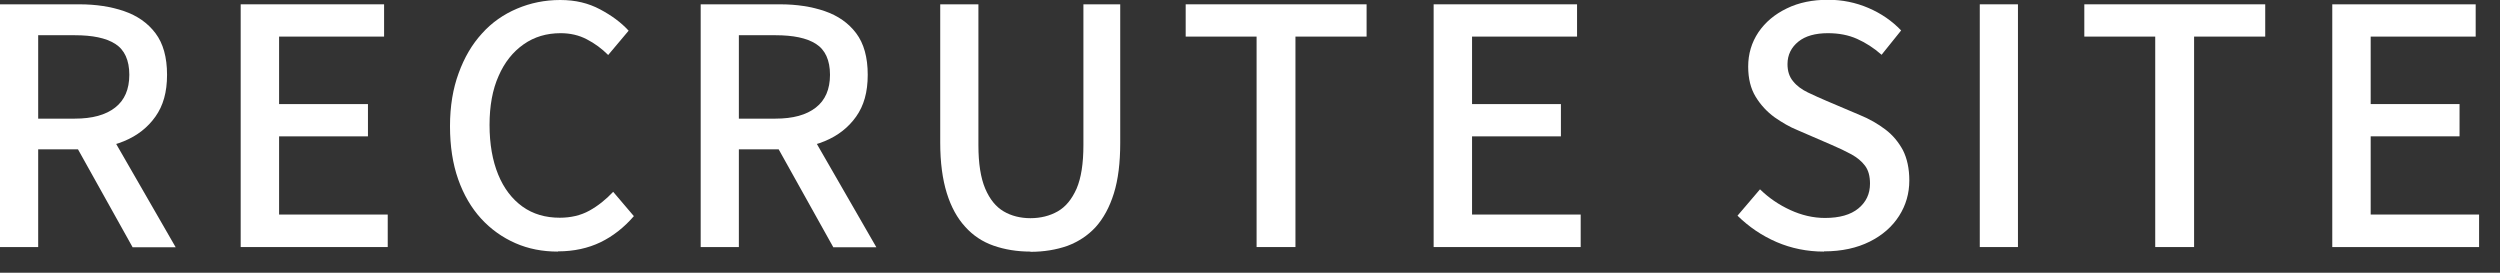 <svg width="110" height="12" fill="none" xmlns="http://www.w3.org/2000/svg"><rect width="100%" height="100%" fill="#333333" stroke="none"/><g clip-path="url(#clip0_77_54)"><path d="M0 10.87V0.19H3.49C4.22 0.19 4.88 0.29 5.46 0.49C6.04 0.69 6.5 1.01 6.84 1.46C7.18 1.91 7.35 2.52 7.35 3.29C7.35 4.06 7.18 4.65 6.84 5.13C6.5 5.61 6.04 5.97 5.46 6.21C4.88 6.45 4.22 6.57 3.49 6.57H1.68V10.87H0ZM1.68 5.22H3.29C4.06 5.22 4.65 5.06 5.07 4.73C5.48 4.41 5.69 3.93 5.69 3.29C5.69 2.65 5.48 2.19 5.07 1.93C4.66 1.67 4.07 1.55 3.29 1.55H1.68V5.22ZM5.83 10.87L3.18 6.12L4.43 5.15L7.73 10.88H5.83V10.87Z" fill="white"/><path d="M10.59 10.87V0.19H16.9V1.61H12.28V4.58H16.19V6H12.28V9.44H17.06V10.87H10.6H10.59Z" fill="white"/><path d="M24.54 11.07C23.87 11.07 23.25 10.95 22.68 10.7C22.11 10.45 21.6 10.09 21.17 9.62C20.74 9.15 20.4 8.57 20.16 7.89C19.92 7.21 19.8 6.43 19.8 5.55C19.8 4.67 19.93 3.9 20.18 3.22C20.43 2.53 20.77 1.95 21.21 1.47C21.64 0.99 22.16 0.63 22.75 0.38C23.34 0.13 23.97 0 24.65 0C25.33 0 25.89 0.14 26.4 0.41C26.91 0.68 27.33 0.99 27.66 1.35L26.76 2.42C26.48 2.14 26.17 1.91 25.82 1.73C25.48 1.55 25.09 1.46 24.67 1.46C24.05 1.46 23.51 1.62 23.04 1.95C22.57 2.28 22.2 2.74 21.94 3.34C21.67 3.94 21.54 4.66 21.54 5.5C21.54 6.34 21.67 7.07 21.92 7.68C22.17 8.29 22.53 8.76 22.99 9.09C23.45 9.42 24 9.58 24.63 9.58C25.11 9.58 25.55 9.48 25.93 9.27C26.31 9.06 26.66 8.78 26.98 8.44L27.89 9.51C27.46 10.01 26.96 10.4 26.42 10.66C25.88 10.92 25.25 11.06 24.56 11.06L24.54 11.07Z" fill="white"/><path d="M30.83 10.87V0.19H34.32C35.05 0.19 35.71 0.29 36.29 0.49C36.87 0.69 37.33 1.01 37.67 1.46C38.01 1.91 38.18 2.52 38.18 3.29C38.18 4.06 38.01 4.65 37.67 5.13C37.33 5.61 36.87 5.97 36.29 6.21C35.71 6.45 35.05 6.57 34.32 6.57H32.51V10.87H30.83ZM32.51 5.22H34.12C34.89 5.22 35.48 5.06 35.9 4.73C36.31 4.41 36.52 3.93 36.52 3.29C36.52 2.65 36.31 2.19 35.9 1.93C35.49 1.67 34.9 1.55 34.12 1.55H32.51V5.22ZM36.66 10.87L34.01 6.12L35.26 5.15L38.56 10.88H36.66V10.87Z" fill="white"/><path d="M45.34 11.07C44.75 11.07 44.21 10.98 43.72 10.81C43.23 10.64 42.81 10.36 42.47 9.98C42.12 9.6 41.85 9.11 41.66 8.5C41.47 7.89 41.37 7.15 41.37 6.28V0.19H43.05V6.39C43.05 7.19 43.15 7.83 43.35 8.3C43.55 8.77 43.82 9.1 44.16 9.3C44.5 9.5 44.9 9.6 45.34 9.6C45.78 9.6 46.19 9.5 46.54 9.3C46.89 9.1 47.16 8.77 47.37 8.3C47.57 7.83 47.67 7.2 47.67 6.39V0.19H49.29V6.29C49.29 7.16 49.2 7.9 49.01 8.51C48.82 9.12 48.55 9.61 48.21 9.99C47.86 10.37 47.44 10.64 46.96 10.82C46.47 10.99 45.93 11.08 45.34 11.08V11.07Z" fill="white"/><path d="M55.29 10.87V1.61H52.17V0.19H60.13V1.61H57V10.87H55.29Z" fill="white"/><path d="M63.08 10.87V0.19H69.39V1.61H64.77V4.58H68.68V6H64.77V9.44H69.55V10.87H63.09H63.08Z" fill="white"/><path d="M80.25 11.07C79.52 11.07 78.82 10.93 78.17 10.65C77.52 10.37 76.95 9.98 76.45 9.49L77.44 8.33C77.83 8.71 78.27 9.01 78.77 9.24C79.27 9.47 79.78 9.59 80.3 9.59C80.94 9.59 81.43 9.45 81.77 9.17C82.11 8.89 82.28 8.53 82.28 8.08C82.28 7.75 82.21 7.49 82.06 7.29C81.91 7.09 81.71 6.93 81.46 6.79C81.2 6.65 80.91 6.51 80.58 6.37L79.1 5.73C78.75 5.59 78.41 5.39 78.08 5.16C77.75 4.92 77.47 4.62 77.25 4.26C77.03 3.9 76.92 3.46 76.92 2.93C76.92 2.37 77.07 1.87 77.37 1.42C77.67 0.98 78.08 0.63 78.62 0.37C79.15 0.11 79.76 -0.01 80.43 -0.01C81.06 -0.01 81.65 0.11 82.21 0.35C82.77 0.59 83.25 0.92 83.65 1.34L82.79 2.41C82.45 2.11 82.09 1.88 81.71 1.71C81.33 1.54 80.9 1.46 80.43 1.46C79.88 1.46 79.44 1.58 79.13 1.83C78.82 2.08 78.65 2.41 78.65 2.82C78.65 3.13 78.73 3.38 78.9 3.58C79.06 3.78 79.28 3.94 79.55 4.07C79.82 4.2 80.09 4.32 80.37 4.44L81.83 5.06C82.25 5.23 82.63 5.45 82.96 5.7C83.29 5.95 83.54 6.26 83.73 6.61C83.91 6.97 84.01 7.41 84.01 7.94C84.01 8.51 83.86 9.03 83.56 9.5C83.26 9.97 82.83 10.35 82.27 10.63C81.71 10.91 81.04 11.06 80.26 11.06L80.25 11.07Z" fill="white"/><path d="M87.11 10.87V0.19H88.79V10.87H87.11Z" fill="white"/><path d="M94.83 10.87V1.61H91.71V0.19H99.67V1.61H96.54V10.87H94.83Z" fill="white"/><path d="M102.62 10.87V0.19H108.93V1.61H104.31V4.58H108.22V6H104.31V9.44H109.09V10.87H102.63H102.62Z" fill="white"/></g><defs><clipPath id="clip0_77_54"><rect width="109.08" height="11.07" fill="white"/></clipPath></defs></svg>